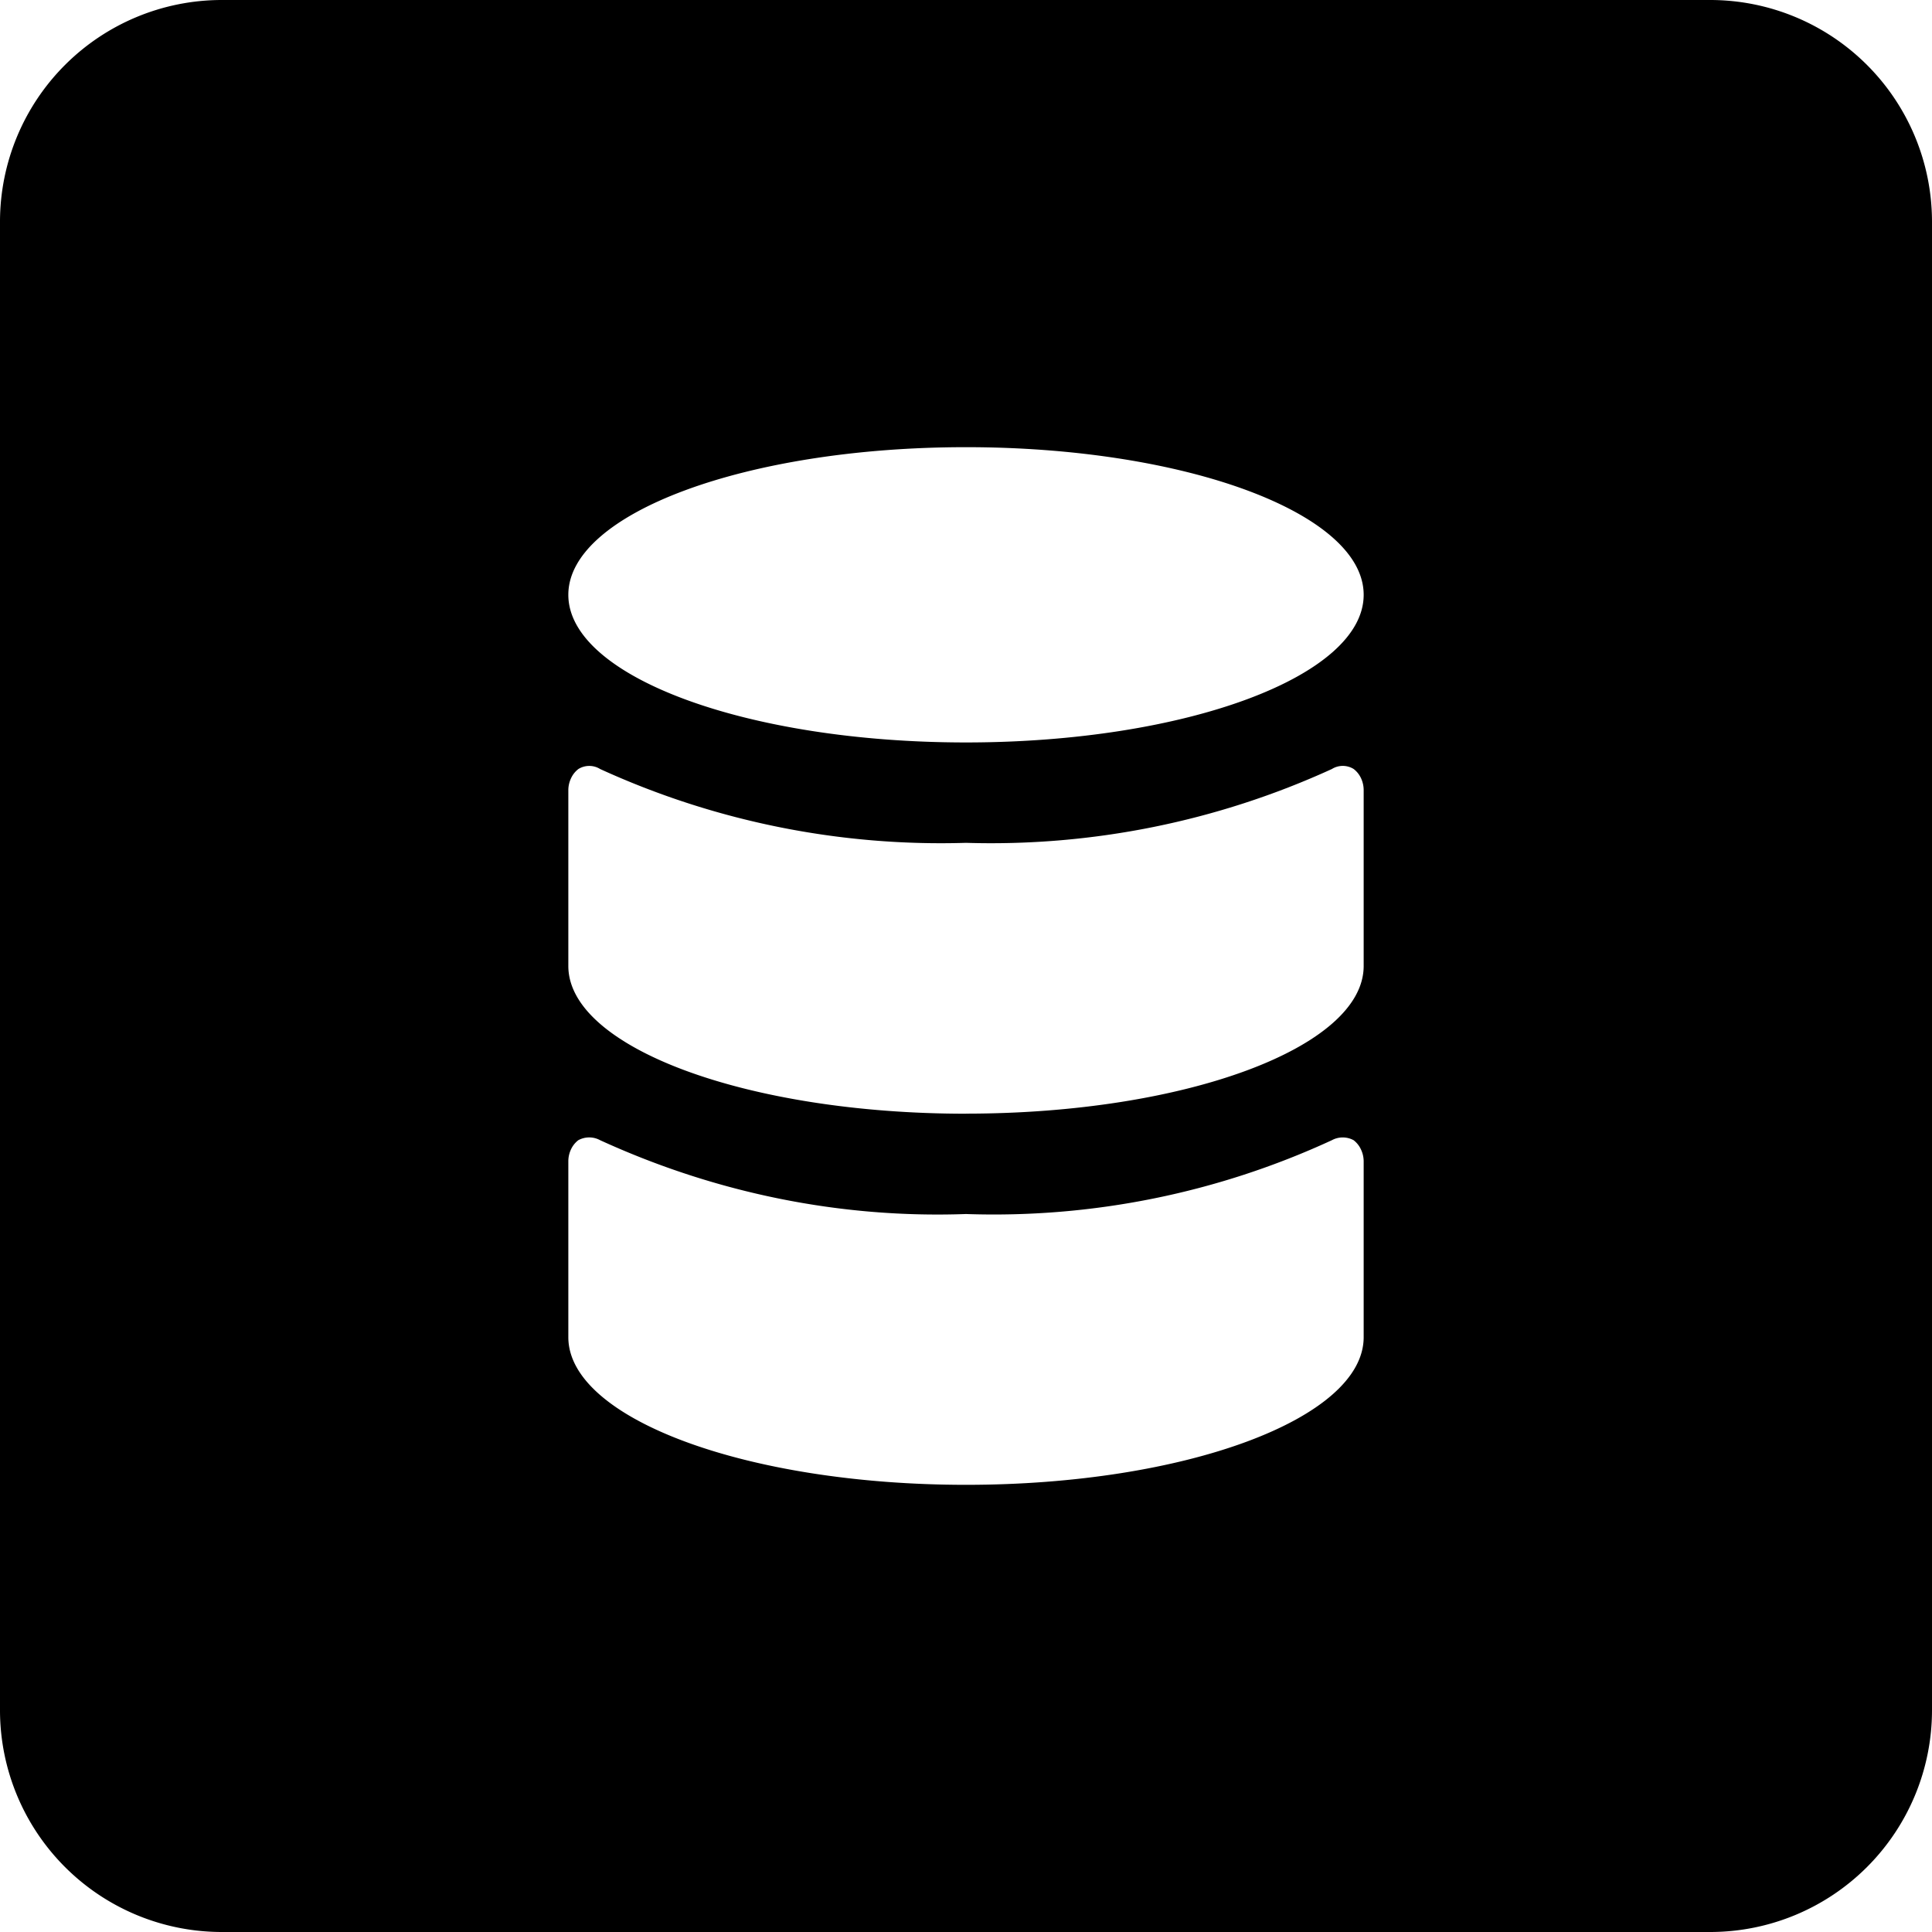 <svg xmlns="http://www.w3.org/2000/svg" fill="none" viewBox="0 0 24 24"><path fill="#000000" fill-rule="evenodd" d="M0 2.75A2.756 2.756 0 0 1 2.75 0h18.5A2.756 2.756 0 0 1 24 2.75v18.5A2.756 2.756 0 0 1 21.25 24H2.75A2.756 2.756 0 0 1 0 21.25V2.75Zm16.94 13.861c0 1.011 -2.215 1.834 -4.94 1.834 -2.725 0 -4.94 -0.823 -4.94 -1.834v-2.189a0.35 0.35 0 0 1 0.034 -0.146 0.307 0.307 0 0 1 0.09 -0.112 0.283 0.283 0 0 1 0.271 0c1.442 0.66 2.99 0.973 4.545 0.917a10.016 10.016 0 0 0 4.545 -0.917 0.283 0.283 0 0 1 0.27 0 0.307 0.307 0 0 1 0.09 0.112 0.35 0.35 0 0 1 0.035 0.146v2.189ZM12 13.834c2.725 0 4.94 -0.823 4.94 -1.834V9.811a0.35 0.35 0 0 0 -0.034 -0.146 0.307 0.307 0 0 0 -0.09 -0.112 0.256 0.256 0 0 0 -0.271 0A10.18 10.18 0 0 1 12 10.47a10.173 10.173 0 0 1 -4.545 -0.917 0.256 0.256 0 0 0 -0.27 0 0.307 0.307 0 0 0 -0.09 0.112 0.35 0.35 0 0 0 -0.035 0.146V12c0 1.011 2.215 1.835 4.94 1.835Zm4.94 -6.445c0 1.013 -2.212 1.834 -4.94 1.834s-4.94 -0.82 -4.94 -1.834c0 -1.013 2.212 -1.834 4.94 -1.834s4.94 0.82 4.94 1.834Z" clip-rule="evenodd" stroke-width="1"></path></svg>